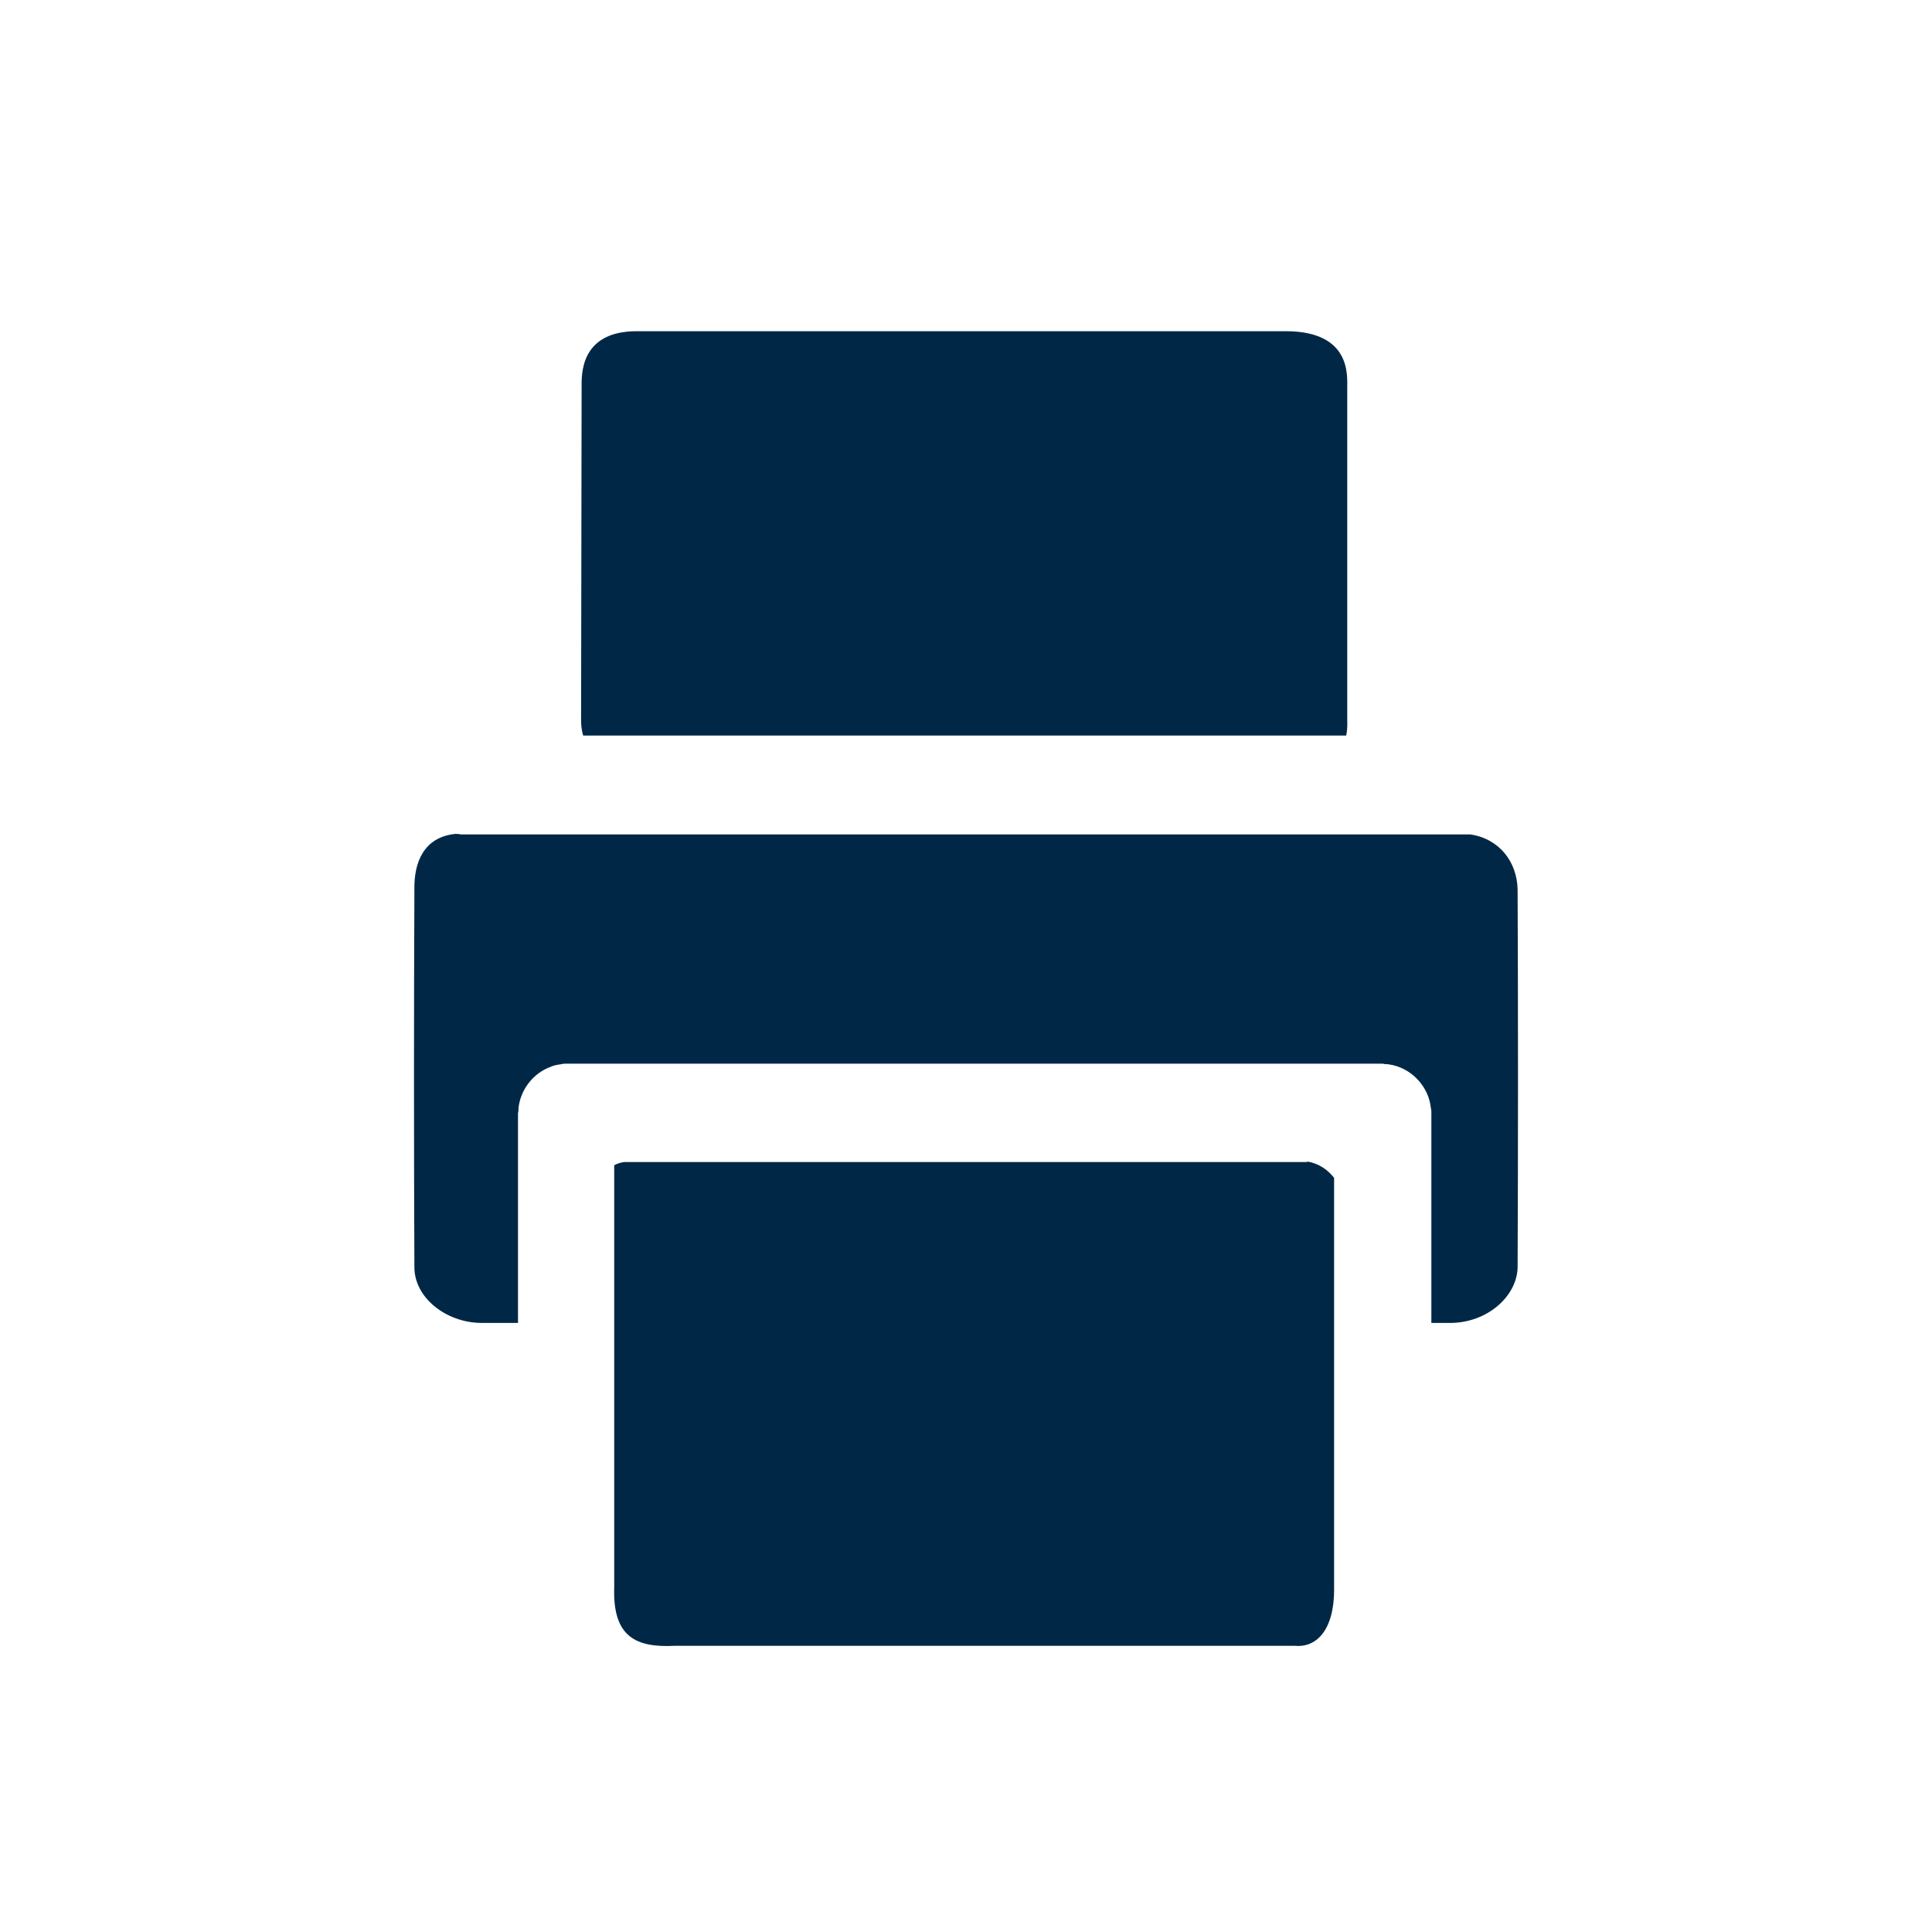 <svg width="70" height="70" viewBox="0 0 70 70" fill="none" xmlns="http://www.w3.org/2000/svg"><path fill-rule="evenodd" clip-rule="evenodd" d="M21.13 26.651C21.054 26.403 21.054 26.194 21.054 26.061L21.073 14.039C21.073 13.6 20.997 12 23.073 12H46.622C48.946 12.019 48.813 13.6 48.813 14.039V26.061C48.813 26.156 48.832 26.384 48.775 26.651H21.13ZM16.5 30.214C16.558 30.214 16.634 30.214 16.691 30.233H53.271C54.319 30.385 54.967 31.224 54.986 32.233C55.005 36.482 55.005 41.664 54.986 45.913C54.967 46.961 53.9 47.913 52.585 47.932H51.861V40.33C51.861 40.273 51.861 40.197 51.842 40.14C51.766 39.397 51.194 38.768 50.489 38.597C50.432 38.578 50.356 38.578 50.299 38.559C50.242 38.559 50.166 38.559 50.108 38.539H20.52C20.463 38.539 20.387 38.539 20.33 38.559C20.197 38.578 20.063 38.597 19.949 38.654C19.32 38.883 18.863 39.473 18.787 40.14C18.787 40.197 18.787 40.273 18.768 40.33V47.932C17.434 47.932 18.92 47.932 17.415 47.932C16.157 47.913 15.014 47.018 15.014 45.913C14.995 41.664 14.995 36.482 15.014 32.233C14.995 31.243 15.357 30.328 16.5 30.214Z" fill="#002846"/><path fill-rule="evenodd" clip-rule="evenodd" d="M47.365 42.083C47.803 42.159 48.108 42.388 48.337 42.674V57.515C48.356 59.173 47.613 59.706 46.908 59.63H24.464C23.035 59.706 22.197 59.306 22.254 57.515V42.217C22.369 42.159 22.483 42.121 22.616 42.102H47.365V42.083Z" fill="#002846"/></svg>